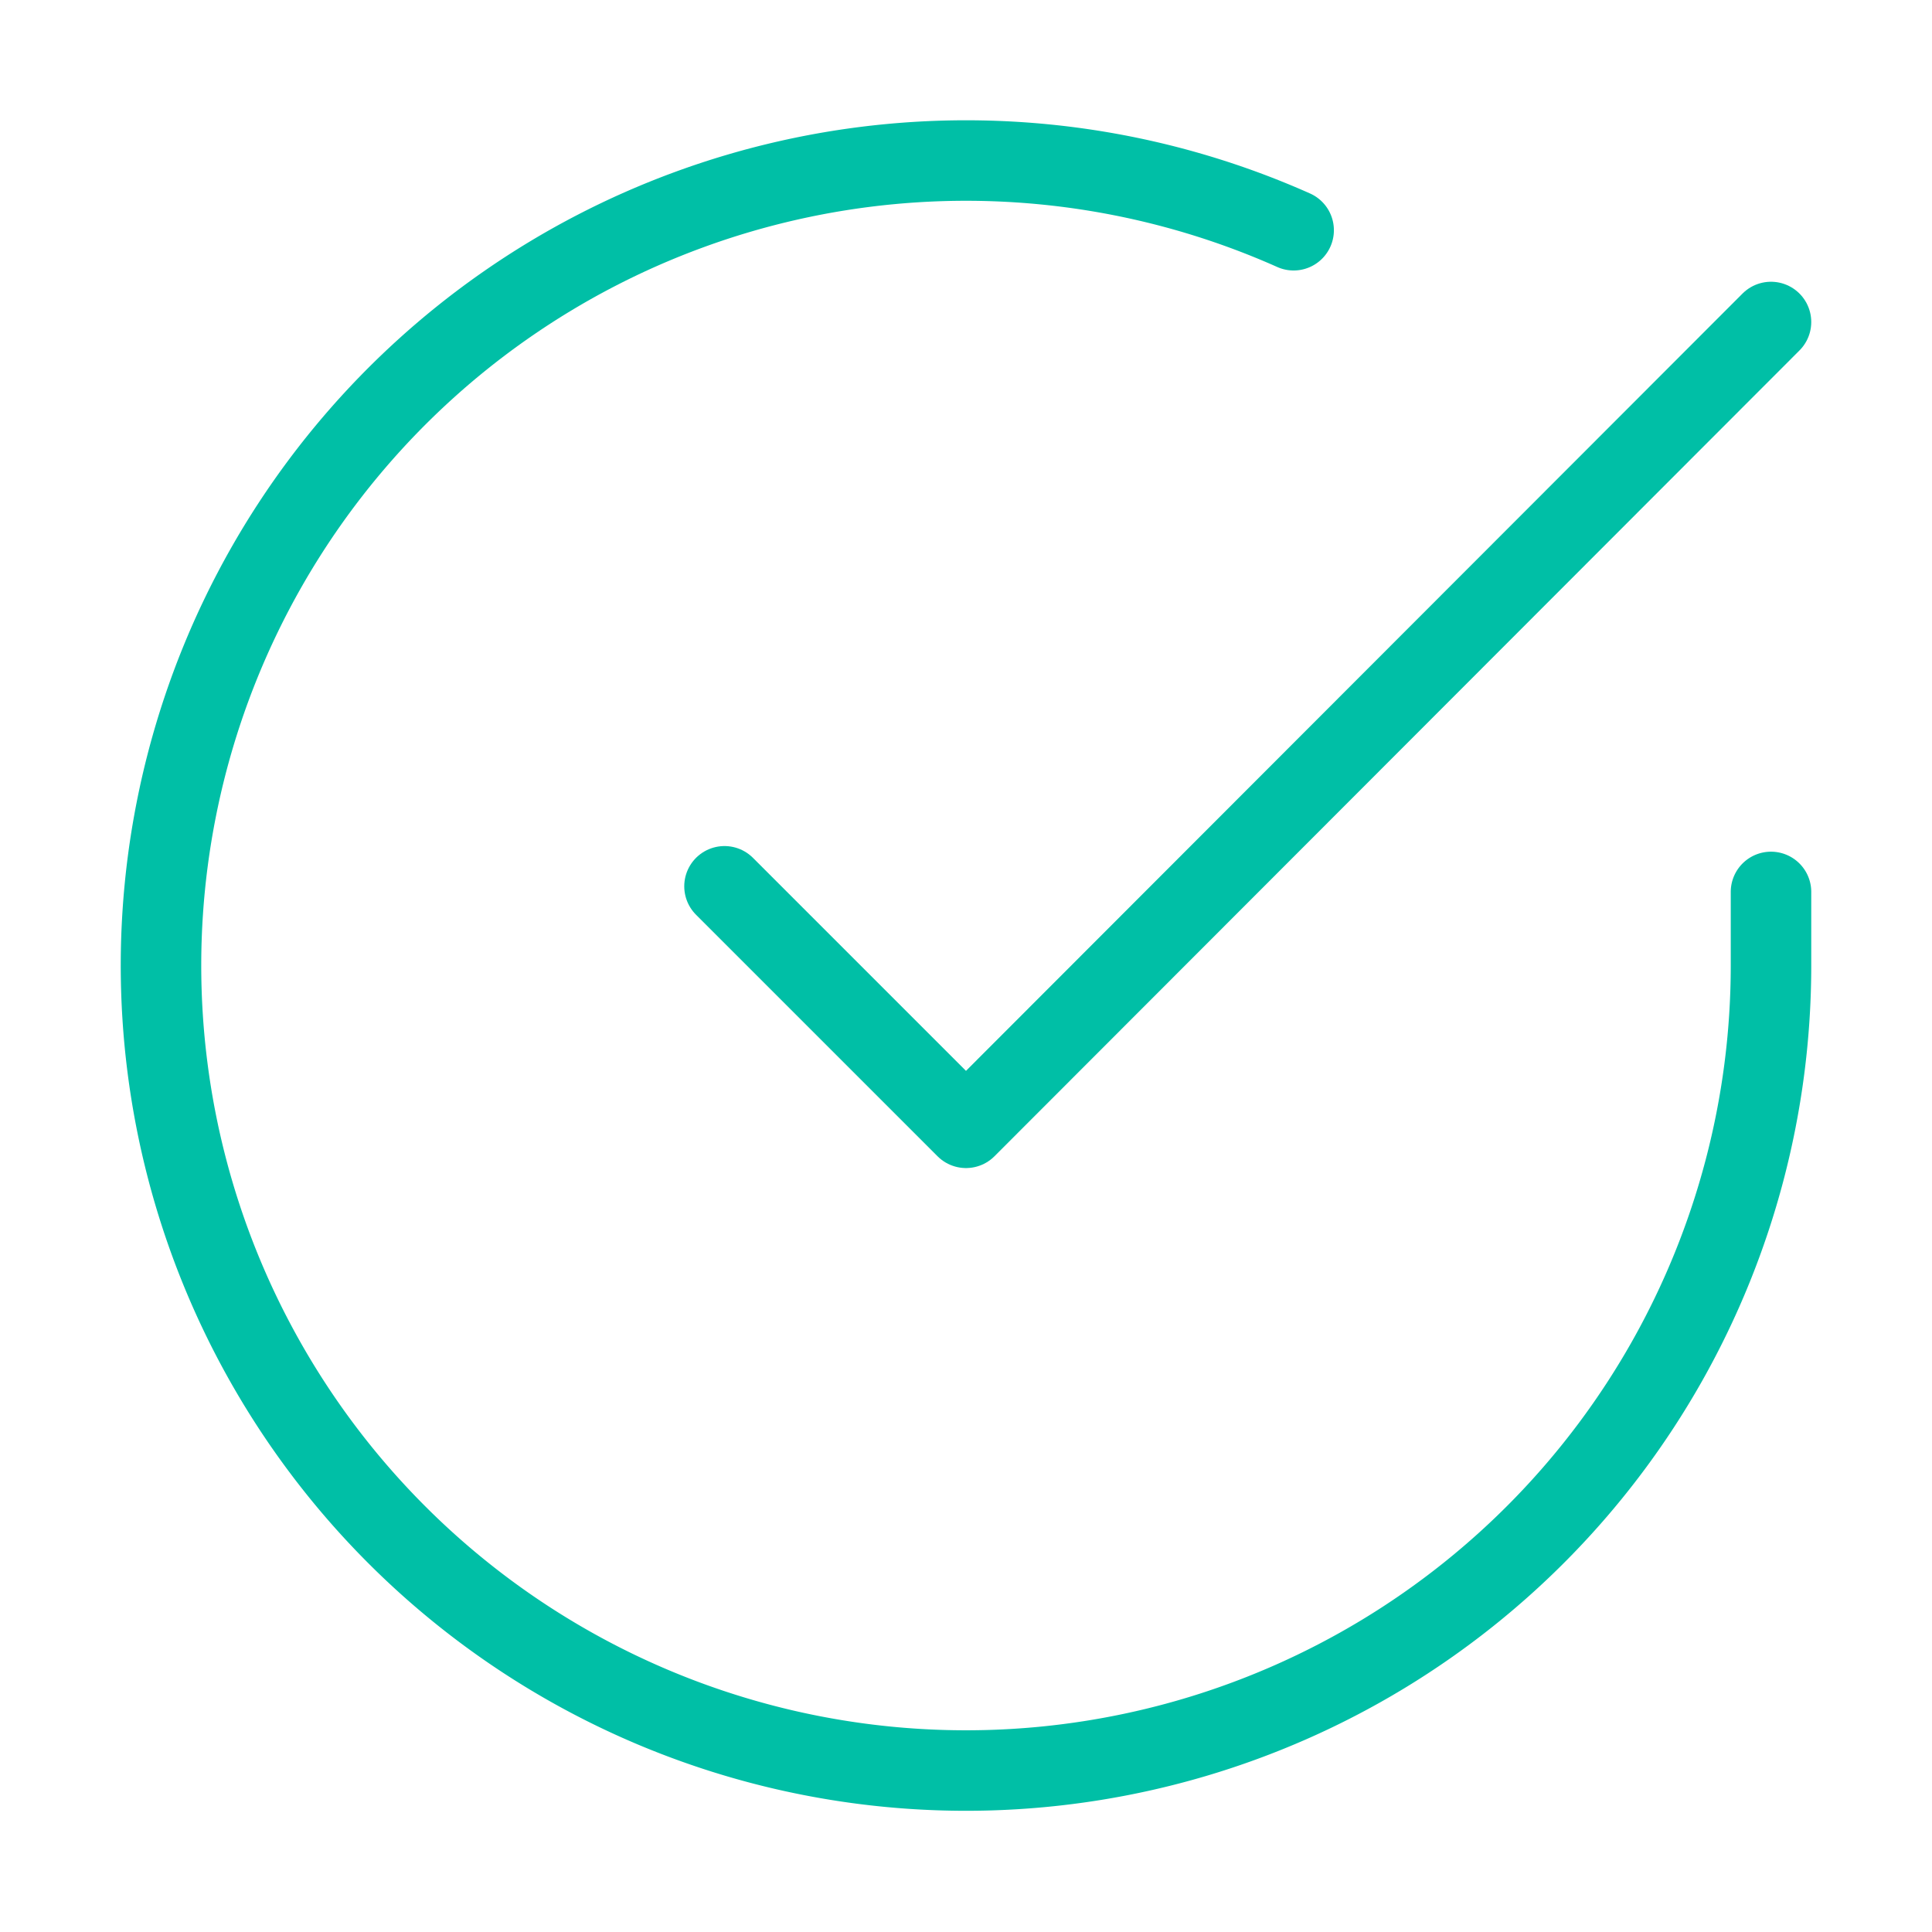 <svg xmlns="http://www.w3.org/2000/svg" width="44" height="44" viewBox="0 0 24 24" fill="none" stroke="#00bfa6" stroke-width="1" stroke-linecap="round" stroke-linejoin="round" class="feather feather-check-circle"><path d="M22 11.08V12a10 10 0 1 1-5.93-9.14"></path><polyline points="22 4 12 14.01 9 11.01"></polyline></svg>